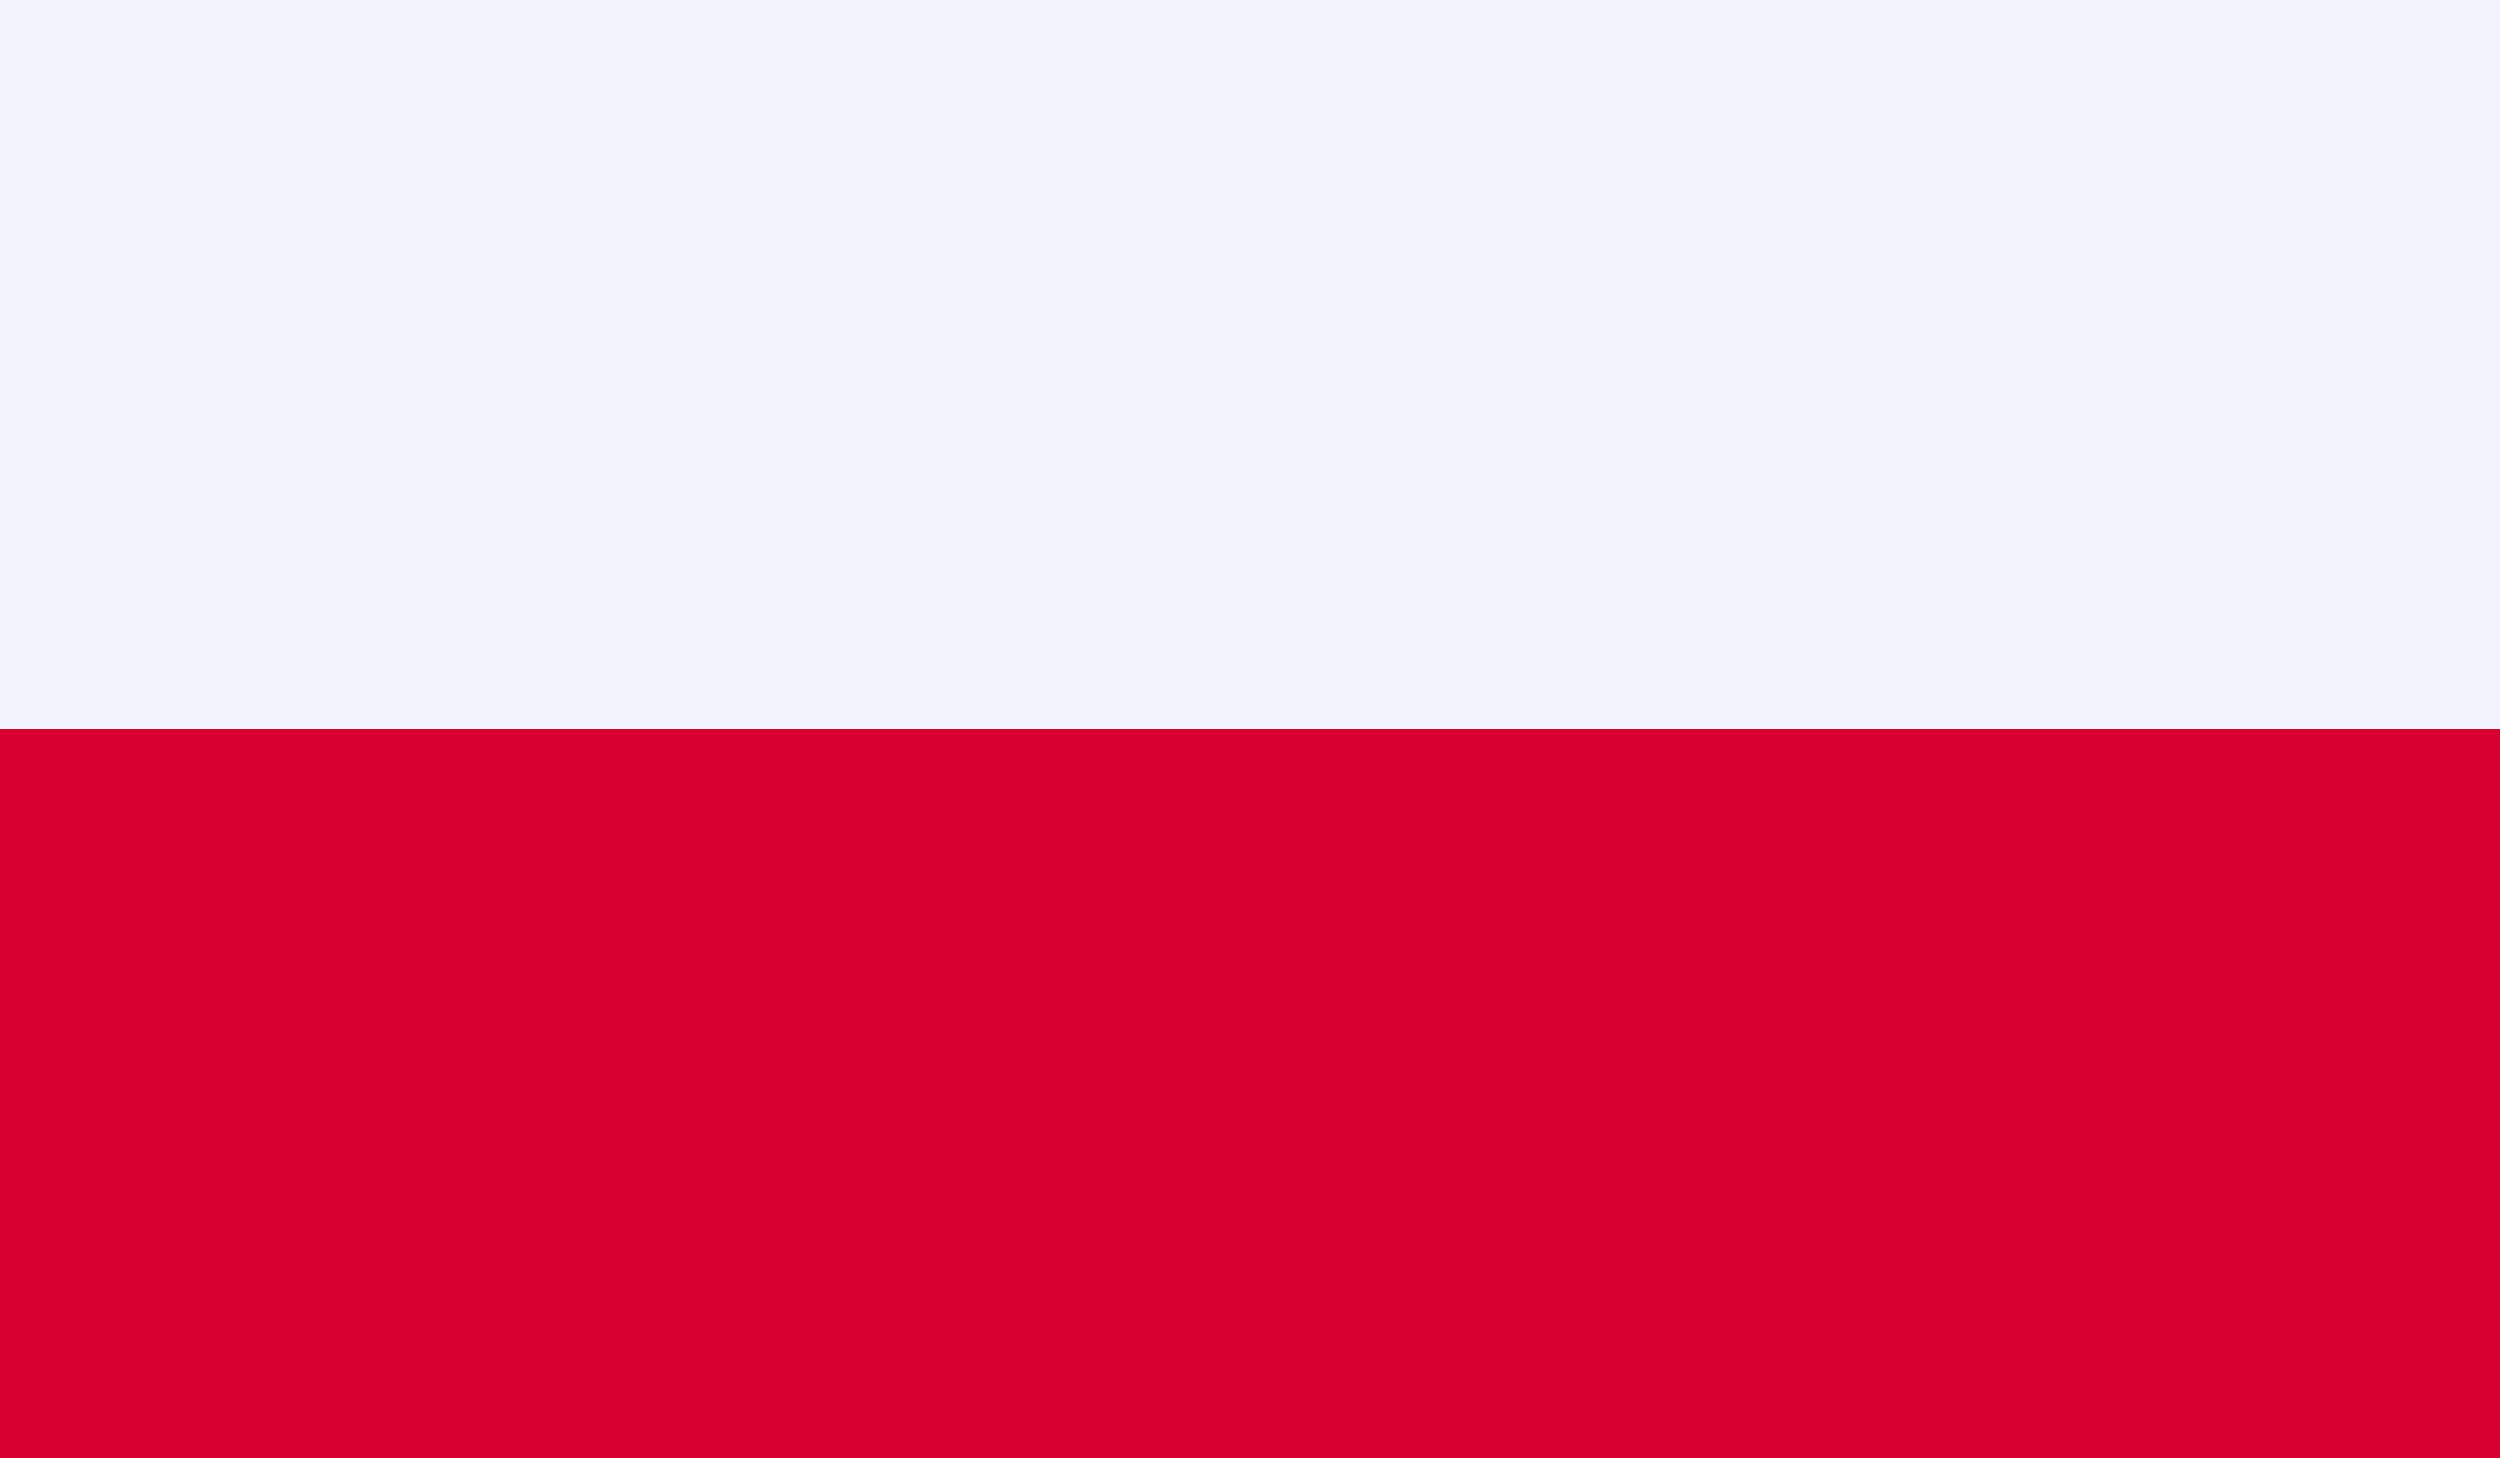 <?xml version="1.0" encoding="UTF-8"?> <svg xmlns="http://www.w3.org/2000/svg" xmlns:xlink="http://www.w3.org/1999/xlink" viewBox="0 0 74.44 43.42"><rect x="0" y="0" width="74.44" height="43.42" fill="#333333" stroke="none"/> <defs> <style>.cls-1{fill:none;}.cls-2{clip-path:url(#clip-path);}.cls-3{fill:#f2f4fd;}.cls-4{fill:#d80031;}</style> <clipPath id="clip-path"> <rect class="cls-1" width="74.44" height="43.42"></rect> </clipPath> </defs> <title>Pol</title> <g id="Layer_2" data-name="Layer 2"> <g id="Layer_1-2" data-name="Layer 1"> <g class="cls-2"> <rect class="cls-3" width="74.44" height="21.71"></rect> <rect class="cls-4" y="21.71" width="74.44" height="21.71"></rect> </g> </g> </g> </svg> 